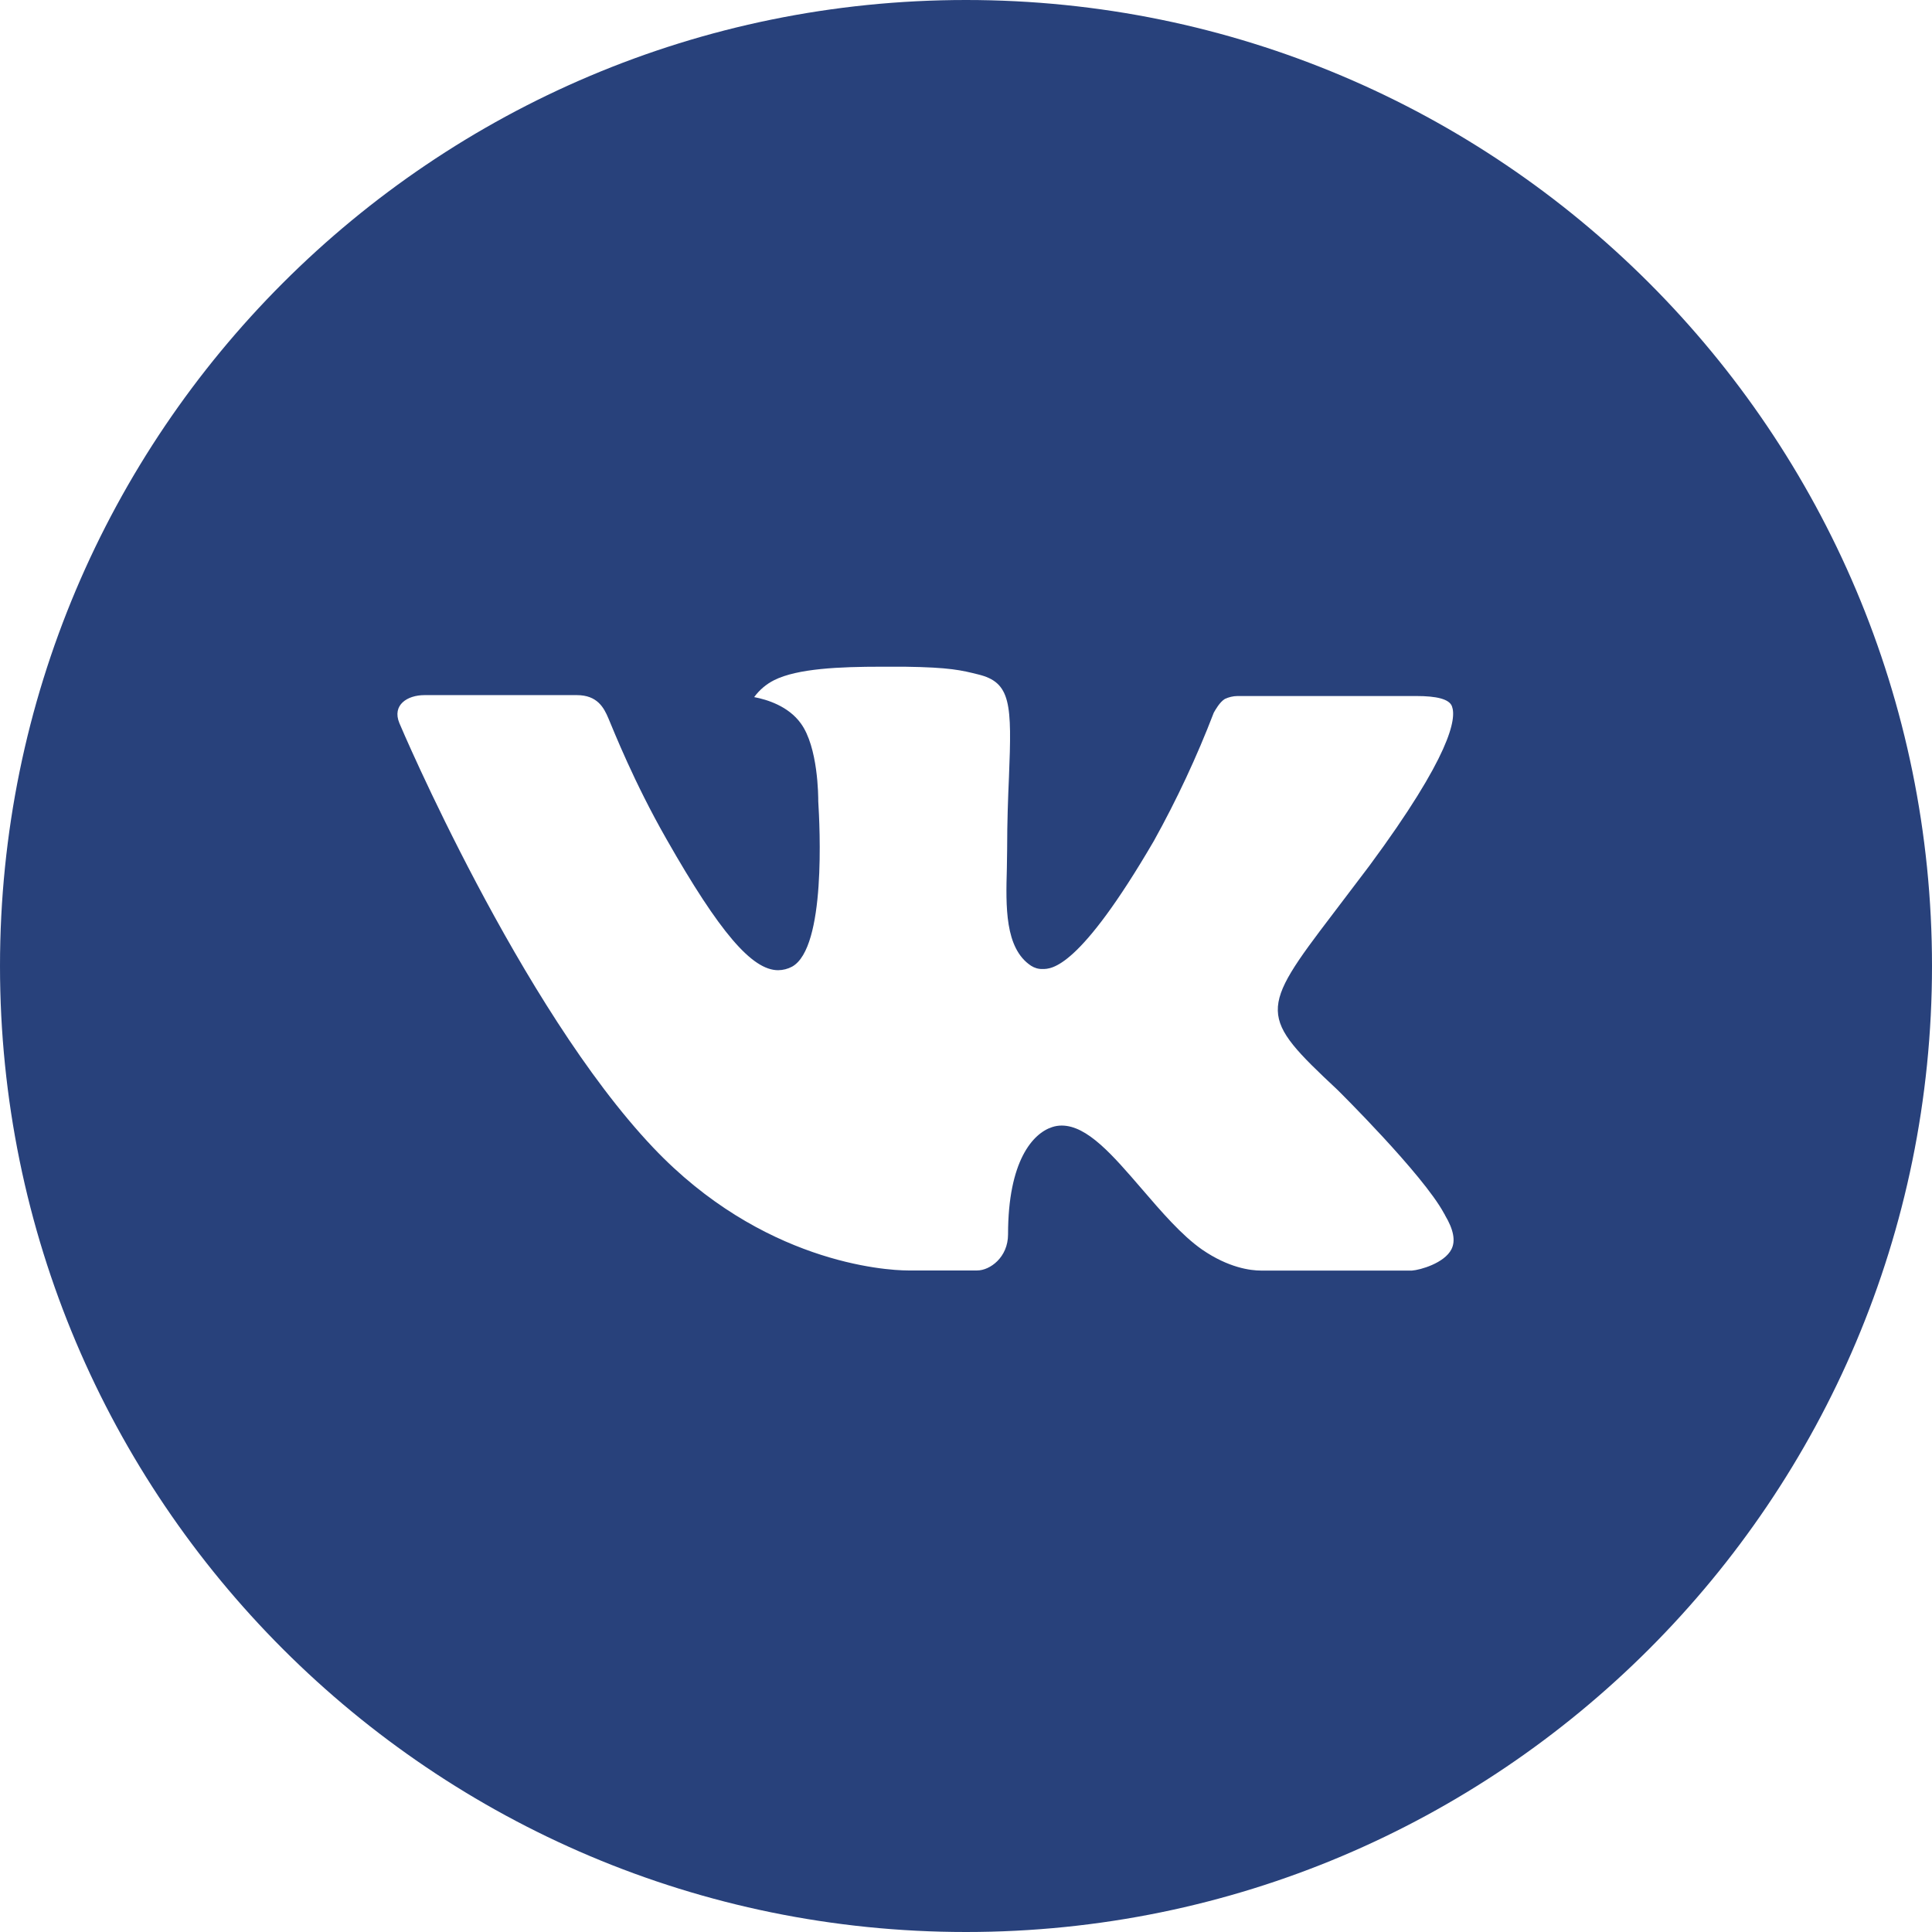 <svg width="34" height="34" viewBox="0 0 34 34" fill="none" xmlns="http://www.w3.org/2000/svg">
<path d="M17 0C7.611 0 0 7.611 0 17C0 26.389 7.611 34 17 34C26.389 34 34 26.389 34 17C34 7.611 26.389 0 17 0ZM23.538 19.18C23.538 19.18 25.041 20.664 25.412 21.353C25.422 21.368 25.429 21.38 25.431 21.388C25.581 21.64 25.618 21.838 25.543 21.985C25.419 22.229 24.994 22.35 24.848 22.36H22.192C22.008 22.36 21.622 22.312 21.154 21.99C20.795 21.739 20.441 21.326 20.095 20.924C19.58 20.326 19.134 19.808 18.684 19.808C18.627 19.808 18.57 19.817 18.516 19.835C18.176 19.945 17.74 20.43 17.74 21.723C17.74 22.127 17.422 22.358 17.197 22.358H15.98C15.566 22.358 13.407 22.213 11.495 20.196C9.153 17.726 7.046 12.771 7.028 12.725C6.896 12.405 7.17 12.233 7.469 12.233H10.152C10.51 12.233 10.627 12.451 10.708 12.644C10.804 12.869 11.155 13.763 11.73 14.769C12.663 16.409 13.235 17.074 13.694 17.074C13.78 17.073 13.864 17.052 13.94 17.011C14.539 16.678 14.427 14.544 14.4 14.101C14.4 14.018 14.399 13.147 14.092 12.729C13.873 12.426 13.499 12.311 13.272 12.268C13.364 12.142 13.485 12.039 13.625 11.969C14.036 11.764 14.776 11.733 15.511 11.733H15.92C16.717 11.744 16.922 11.796 17.211 11.868C17.795 12.008 17.808 12.385 17.756 13.676C17.74 14.043 17.724 14.457 17.724 14.946L17.719 15.286C17.701 15.943 17.68 16.688 18.144 16.995C18.204 17.034 18.274 17.055 18.346 17.053C18.507 17.053 18.992 17.053 20.306 14.799C20.71 14.072 21.062 13.319 21.36 12.543C21.386 12.497 21.464 12.355 21.556 12.3C21.625 12.268 21.7 12.25 21.776 12.249H24.93C25.273 12.249 25.509 12.3 25.553 12.433C25.631 12.644 25.539 13.287 24.099 15.236L23.456 16.084C22.151 17.795 22.151 17.882 23.538 19.18Z" fill="#28417B"/>
</svg>
